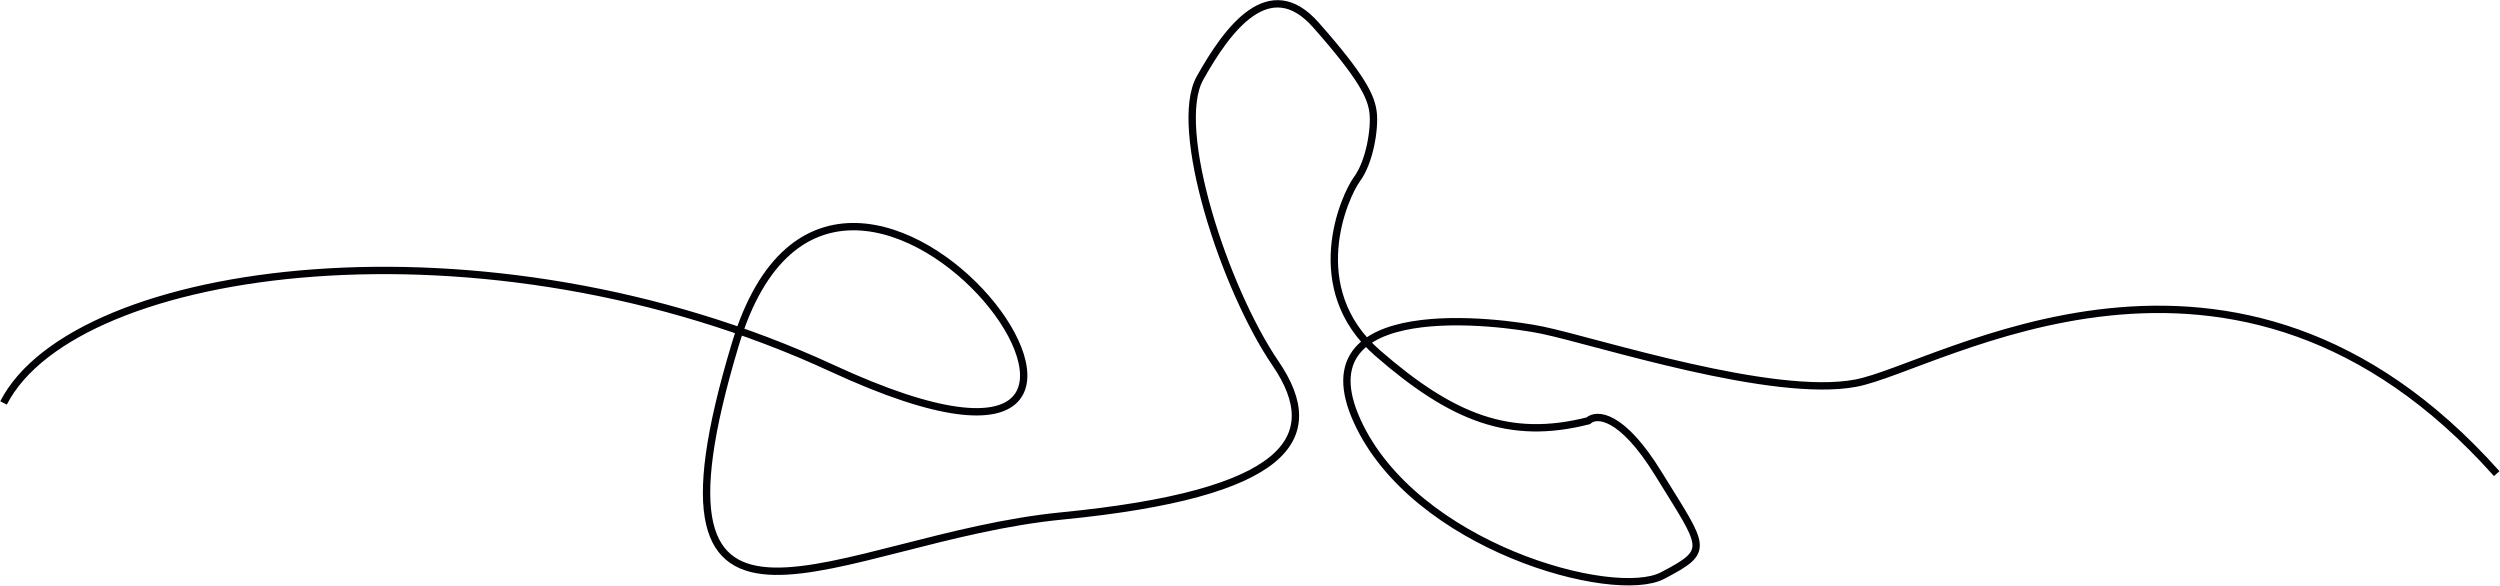 <svg width="2721" height="638" viewBox="0 0 2721 638" fill="none" xmlns="http://www.w3.org/2000/svg">
<path d="M3.853 438.555C81.755 286.464 527.752 225.938 905.644 400.81C1378.01 619.399 916.56 -11.111 800.355 374.615C684.149 760.342 910.898 585.542 1155.81 561.548C1400.72 537.554 1444.04 477.258 1388.32 395.61C1332.6 313.962 1275.67 139.436 1306.01 85.093C1336.35 30.75 1381.77 -29.977 1432.23 27.178C1482.7 84.333 1492.47 105.273 1494.5 122.562C1496.53 139.85 1490.86 175.996 1477.03 194.803C1463.2 213.61 1418.5 313.974 1499.44 384.308C1580.38 454.642 1642.83 479.815 1728.62 457.992C1737.31 449.936 1764.73 450.16 1804.95 515.503C1855.21 597.182 1862.53 598.736 1809.44 626.503C1756.36 654.269 1539.11 594.948 1477.03 457.992C1414.94 321.036 1632.6 349.668 1679 359.427C1738.87 372.018 1929.19 434.168 2019.87 417.02C2110.55 399.872 2431.44 194.803 2717.44 515.503" stroke="#000005" stroke-width="8"/>
</svg>
